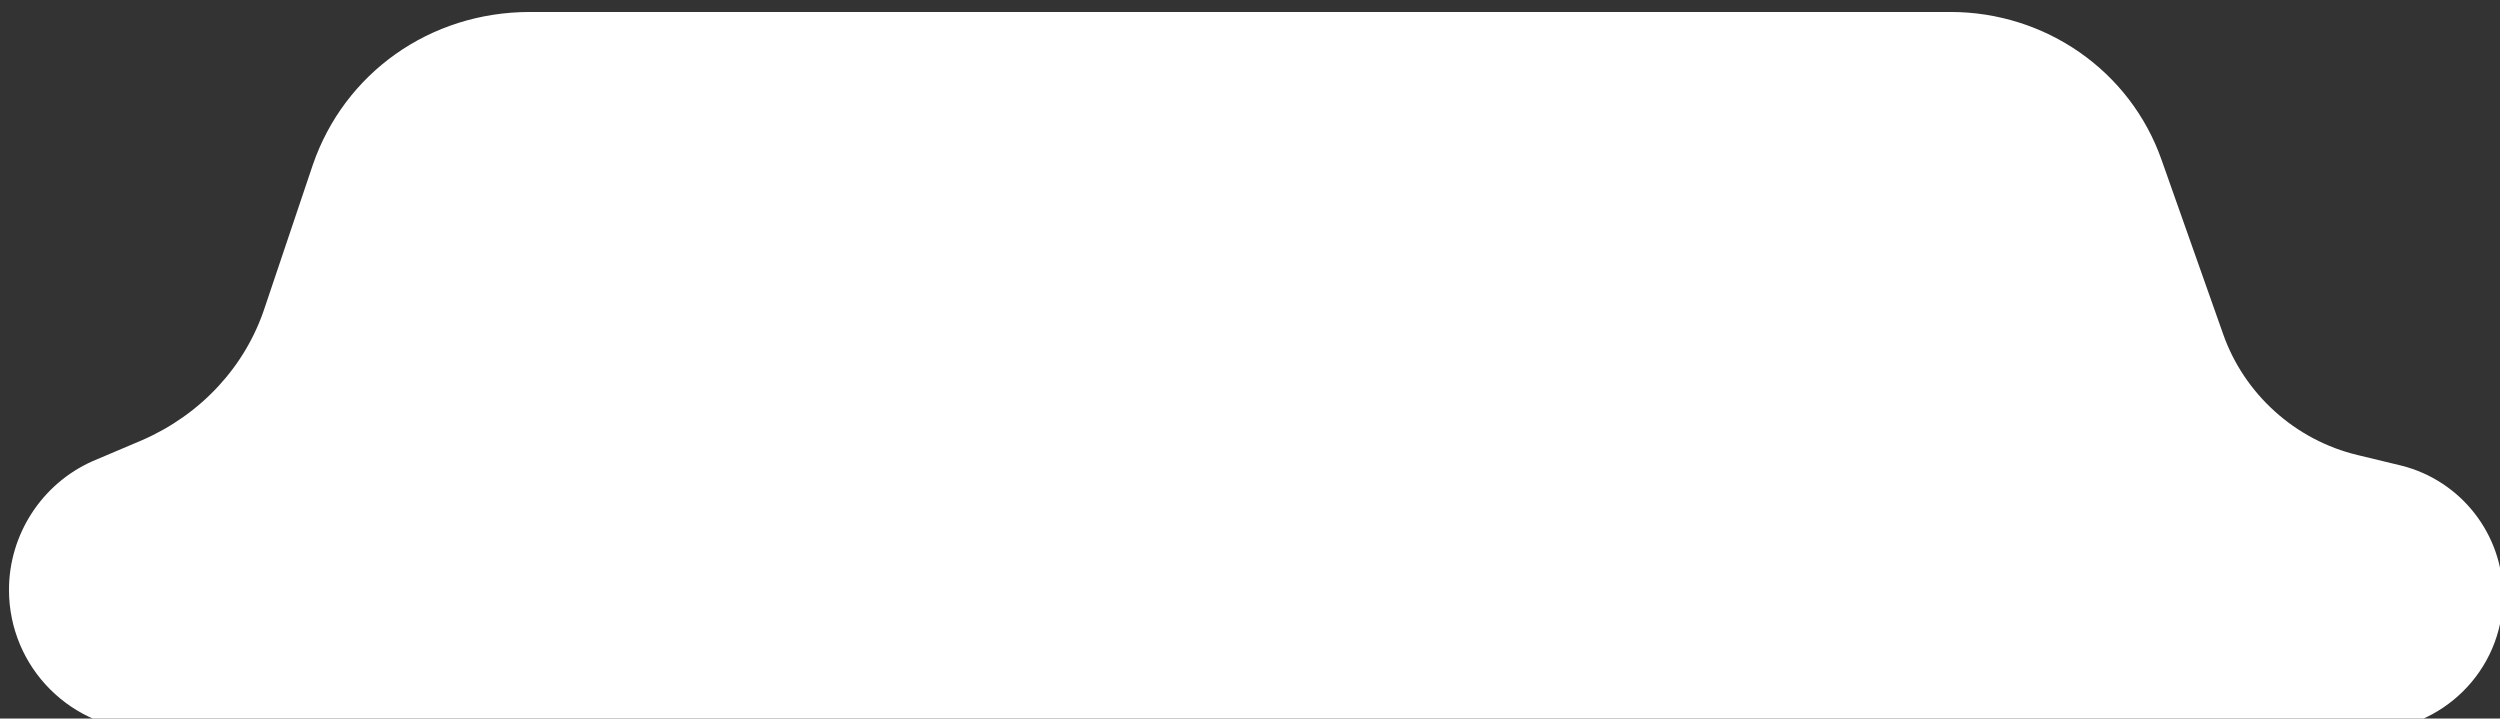 <svg xmlns="http://www.w3.org/2000/svg" xmlns:xlink="http://www.w3.org/1999/xlink" id="Layer_1" x="0px" y="0px" viewBox="0 0 167 48" style="enable-background:new 0 0 167 48;" xml:space="preserve"><rect x="0" y="0" width="167" height="48" fill="#333333" stroke="none"/><style type="text/css">	.st0{fill:#FFFFFF;}</style><path class="st0" d="M158.2,48.8c4.9,0,9-4,9-9c0-4.1-2.8-7.7-6.8-8.7l-2.9-0.7c-4.2-1-7.6-4.1-9-8.1l-4.1-11.6 c-2.1-6-7.8-9.9-14.1-9.9l-94.9,0C28.7,0.8,23,4.9,20.9,11l-3.2,9.5c-1.3,4-4.3,7.2-8.2,8.9l-3.3,1.4c-3.4,1.5-5.6,4.9-5.6,8.6 c0,5.2,4.2,9.4,9.4,9.4L158.2,48.8z"></path></svg>